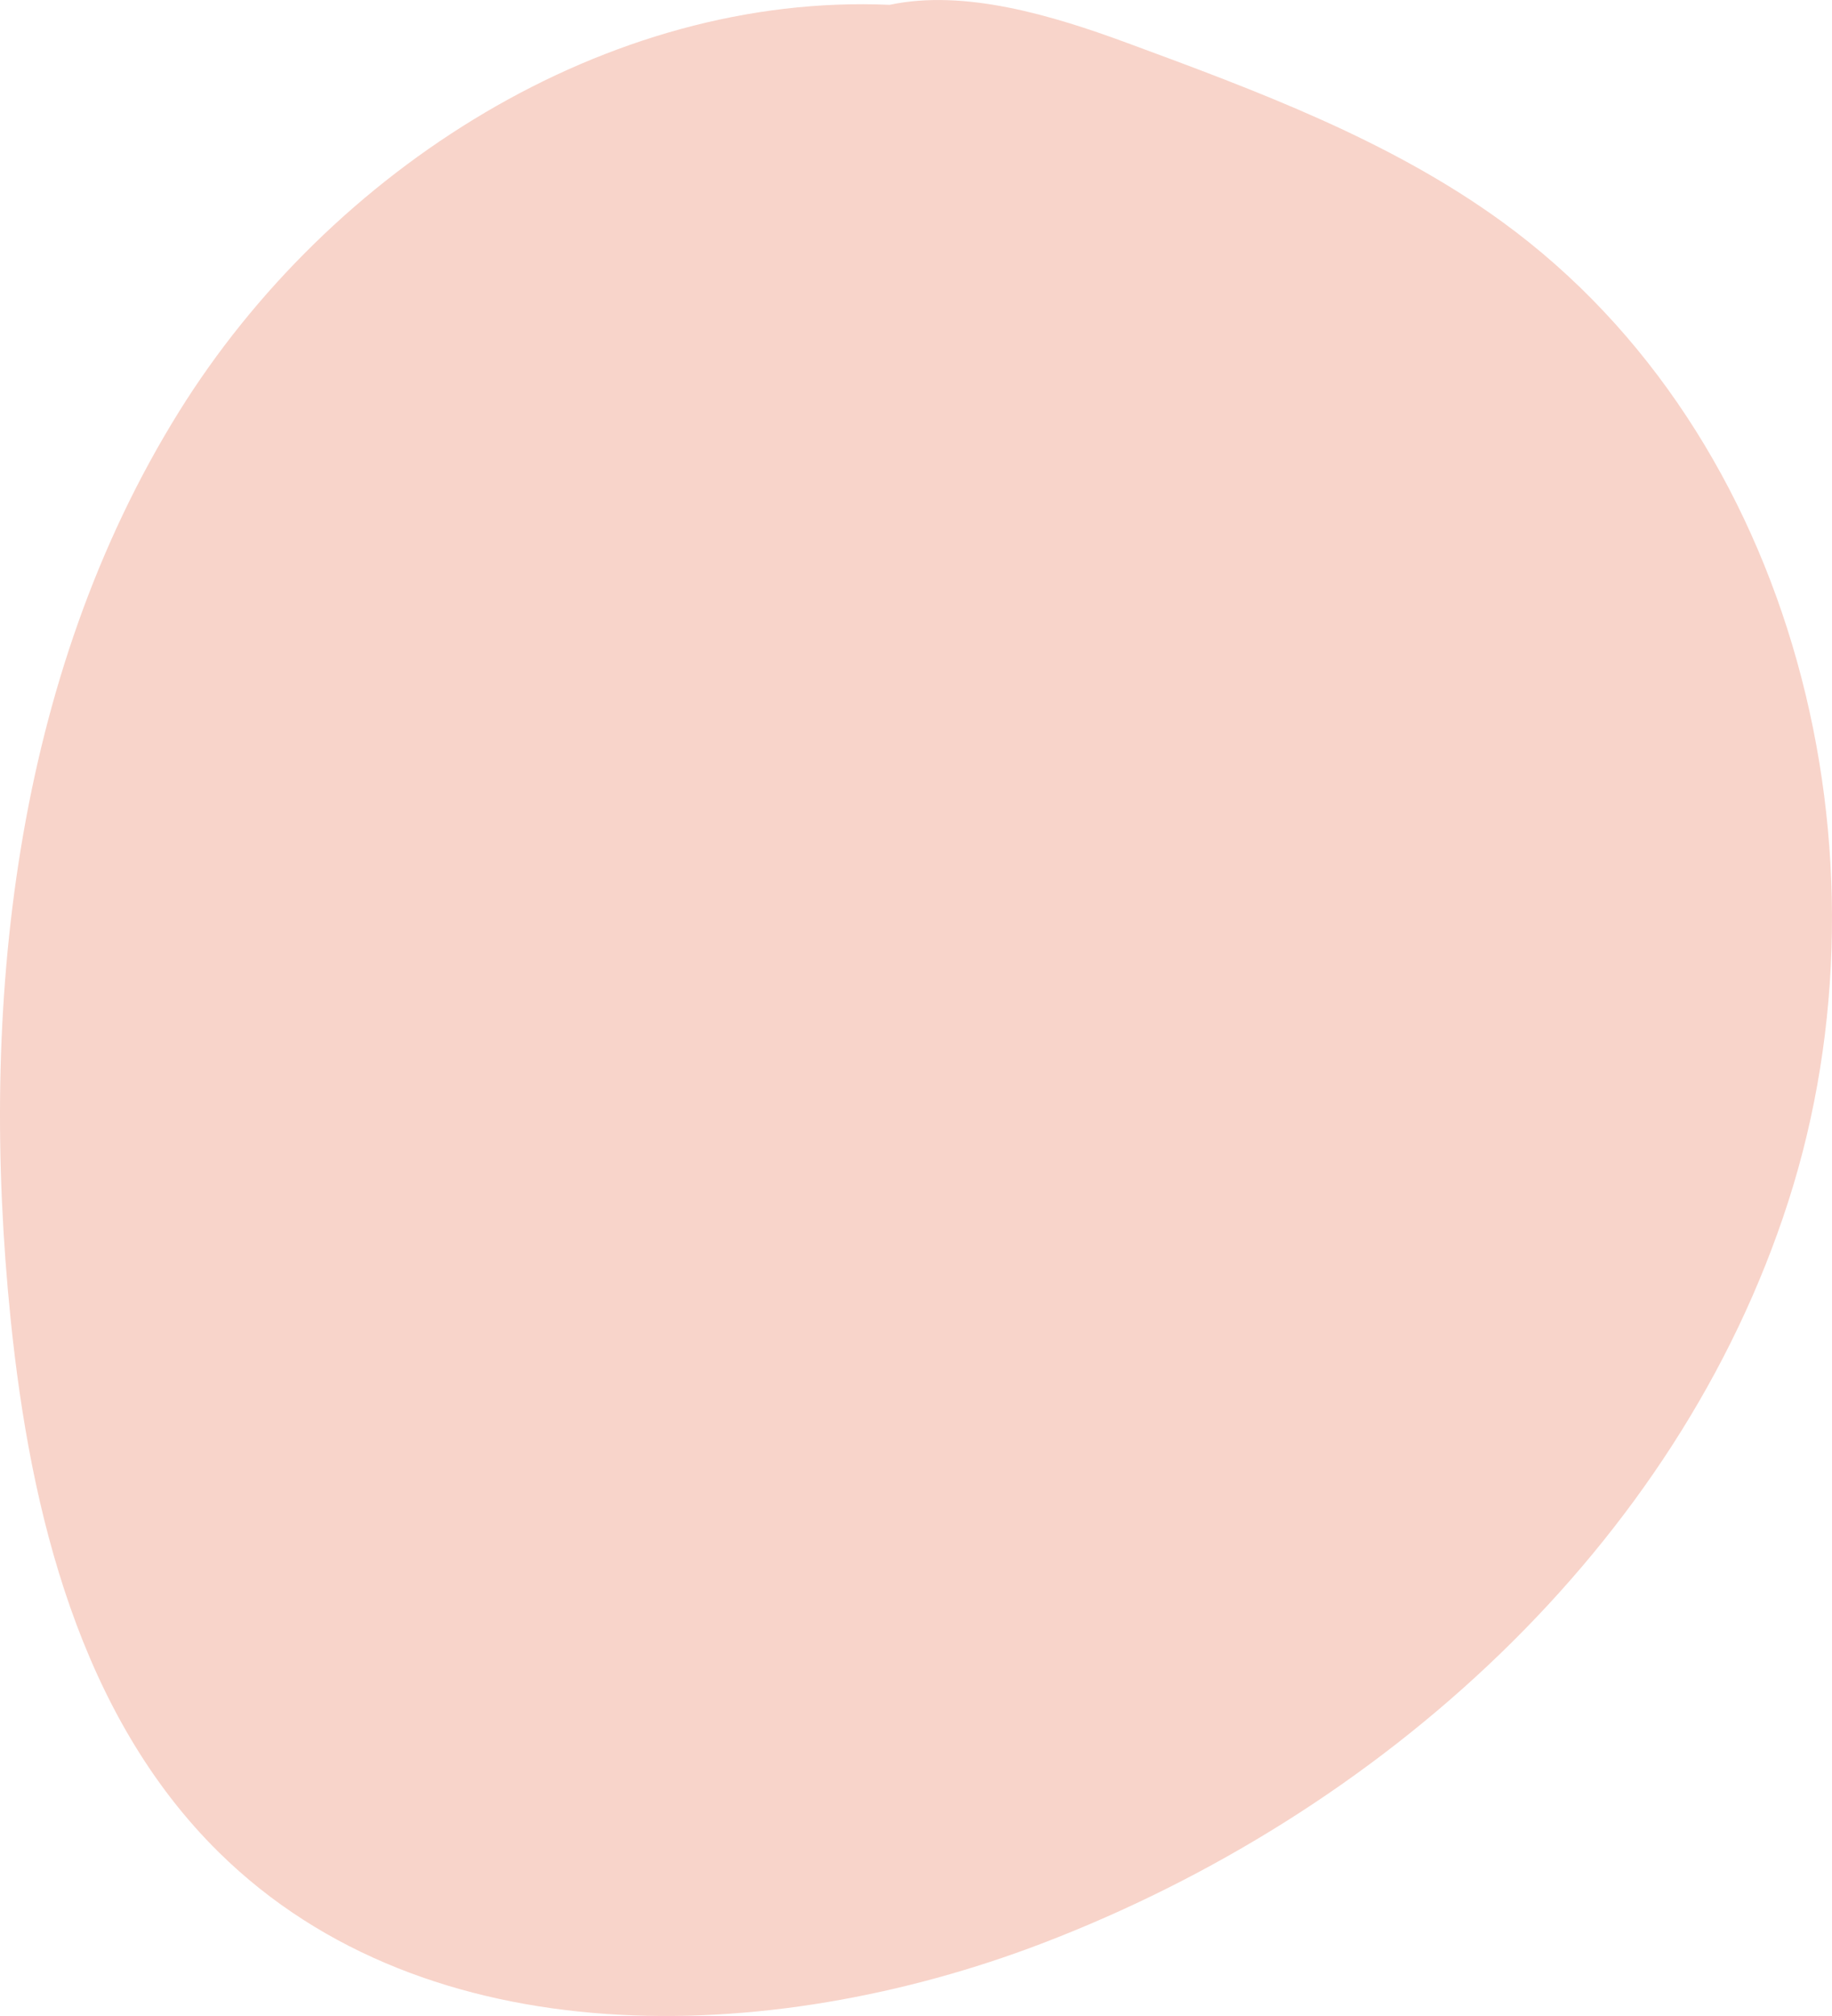<?xml version="1.0" encoding="UTF-8"?>
<svg xmlns="http://www.w3.org/2000/svg" width="113.745" height="125.119" viewBox="0 0 113.745 125.119">
  <path id="Tracé_285" data-name="Tracé 285" d="M979.658,13.778c-6.985-5.079-15.2-8.126-23.3-11.113C951.677.939,946.253-.685,941.609.3c-17.515-.764-34.733,10.156-44.127,25.262-10.261,16.5-12.42,36.962-10.447,56.306,1.228,12.035,4.327,24.625,12.935,33.1,12.918,12.726,34.157,12.119,51.082,5.655,21.032-8.033,39.457-24.6,46.361-46.075s.464-47.523-17.755-60.77" transform="translate(-886.375 0)" fill="#f8d4ca"></path>
</svg>
